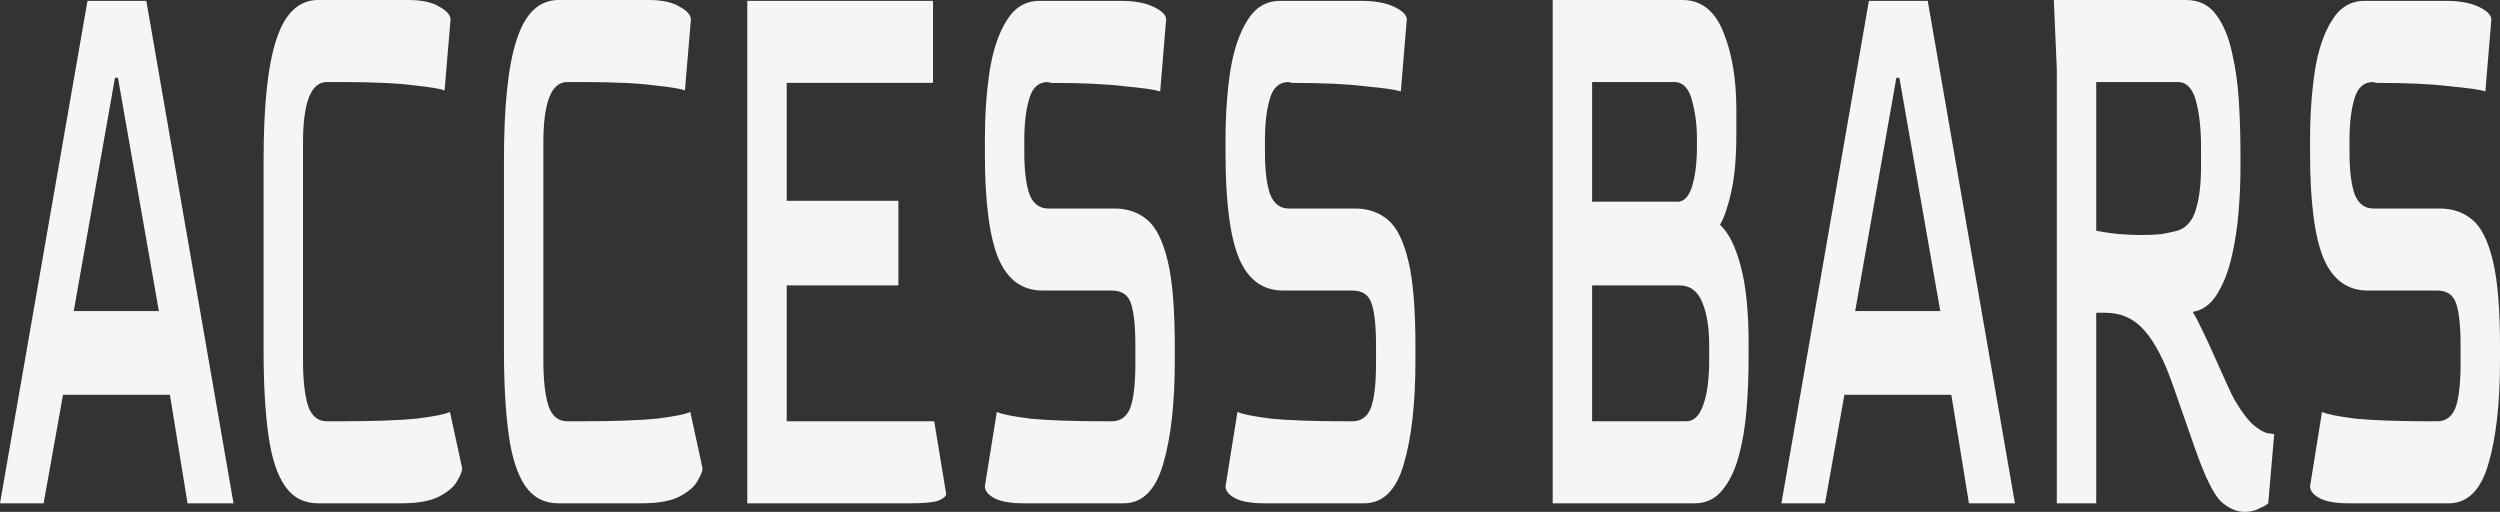 <?xml version="1.0" encoding="UTF-8"?> <svg xmlns="http://www.w3.org/2000/svg" width="1348" height="276" viewBox="0 0 1348 276" fill="none"><rect x="0" y="0" width="1348" height="276" fill="#333333" stroke="none"/> <path d="M0 271.392L47.178 0.461H78.898L125.915 271.392H101.119L91.619 212.875H33.975L23.509 271.392H0ZM39.771 167.72H85.661L63.602 41.93H61.992L39.771 167.72Z" fill="#F5F5F5"></path> <path d="M171.595 271.392C163.974 271.392 158.016 268.321 153.722 262.177C149.428 256.033 146.423 246.818 144.705 234.531C142.988 222.244 142.129 207.038 142.129 188.915V86.164C142.129 56.675 144.437 35.018 149.053 21.195C153.669 7.065 161.183 0 171.595 0H220.061C227.468 0 233.104 1.229 236.968 3.686C240.94 5.836 242.926 8.14 242.926 10.598L239.705 48.841C237.881 47.92 232.46 46.998 223.443 46.077C214.533 44.848 201.544 44.234 184.477 44.234H176.265C167.677 44.234 163.383 55.139 163.383 76.948V194.444C163.383 204.888 164.296 213.028 166.121 218.865C168.053 224.394 171.434 227.159 176.265 227.159H182.866C200.686 227.159 214.479 226.698 224.248 225.776C234.123 224.548 240.242 223.319 242.604 222.09L249.205 252.501C249.205 254.037 248.293 256.341 246.468 259.412C244.751 262.484 241.53 265.249 236.807 267.706C232.084 270.164 225.268 271.392 216.358 271.392H171.595Z" fill="#F5F5F5"></path> <path d="M301.195 271.392C293.574 271.392 287.616 268.321 283.322 262.177C279.028 256.033 276.023 246.818 274.305 234.531C272.588 222.244 271.729 207.038 271.729 188.915V86.164C271.729 56.675 274.037 35.018 278.653 21.195C283.268 7.065 290.783 0 301.195 0H349.661C357.068 0 362.704 1.229 366.568 3.686C370.54 5.836 372.526 8.14 372.526 10.598L369.305 48.841C367.48 47.92 362.06 46.998 353.043 46.077C344.133 44.848 331.144 44.234 314.076 44.234H305.865C297.277 44.234 292.983 55.139 292.983 76.948V194.444C292.983 204.888 293.896 213.028 295.72 218.865C297.653 224.394 301.034 227.159 305.865 227.159H312.466C330.285 227.159 344.079 226.698 353.848 225.776C363.723 224.548 369.842 223.319 372.204 222.09L378.805 252.501C378.805 254.037 377.893 256.341 376.068 259.412C374.351 262.484 371.13 265.249 366.407 267.706C361.684 270.164 354.867 271.392 345.958 271.392H301.195Z" fill="#F5F5F5"></path> <path d="M402.939 271.392V0.461H503.092V44.694H424.193V108.28H484.414V153.896H424.193V227.159H503.736L510.176 266.324C510.176 267.553 508.727 268.781 505.829 270.01C502.931 270.932 497.939 271.392 490.854 271.392H402.939Z" fill="#F5F5F5"></path> <path d="M552.302 271.392C545.003 271.392 539.636 270.471 536.201 268.628C532.766 266.785 531.048 264.634 531.048 262.177L537.489 222.09C539.958 223.319 546.076 224.548 555.845 225.776C565.721 226.698 579.246 227.159 596.421 227.159H599.481C604.096 227.159 607.37 224.855 609.303 220.247C611.235 215.332 612.201 207.192 612.201 195.826V186.611C612.201 175.86 611.396 168.18 609.786 163.573C608.283 158.965 604.848 156.661 599.481 156.661H562.125C551.283 156.661 543.393 150.978 538.455 139.613C533.517 127.94 531.048 109.048 531.048 82.938V75.566C531.048 62.05 531.907 49.609 533.625 38.244C535.449 26.878 538.509 17.816 542.803 11.059C547.096 3.993 553 0.461 560.514 0.461H604.311C611.61 0.461 617.514 1.536 622.023 3.686C626.531 5.836 628.786 8.14 628.786 10.598L625.565 49.302C622.774 48.381 616.441 47.459 606.565 46.538C596.69 45.309 583.432 44.694 566.794 44.694L565.023 44.234C560.085 44.234 556.757 47.152 555.04 52.988C553.322 58.517 552.41 65.583 552.302 74.184V82.017C552.302 92.154 553.269 99.833 555.201 105.055C557.24 109.97 560.568 112.427 565.184 112.427H600.93C607.8 112.427 613.65 114.424 618.481 118.417C623.311 122.411 627.014 129.783 629.591 140.534C632.167 150.978 633.455 166.491 633.455 187.072V194.444C633.455 217.482 631.362 236.067 627.175 250.197C623.096 264.327 615.958 271.392 605.76 271.392H552.302Z" fill="#F5F5F5"></path> <path d="M682.06 271.392C674.76 271.392 669.393 270.471 665.958 268.628C662.523 266.785 660.805 264.634 660.805 262.177L667.246 222.09C669.715 223.319 675.834 224.548 685.602 225.776C695.478 226.698 709.003 227.159 726.178 227.159H729.238C733.854 227.159 737.128 224.855 739.06 220.247C740.992 215.332 741.958 207.192 741.958 195.826V186.611C741.958 175.86 741.153 168.18 739.543 163.573C738.04 158.965 734.605 156.661 729.238 156.661H691.882C681.04 156.661 673.15 150.978 668.212 139.613C663.274 127.94 660.805 109.048 660.805 82.938V75.566C660.805 62.05 661.664 49.609 663.382 38.244C665.207 26.878 668.266 17.816 672.56 11.059C676.853 3.993 682.757 0.461 690.271 0.461H734.068C741.368 0.461 747.272 1.536 751.78 3.686C756.289 5.836 758.543 8.14 758.543 10.598L755.322 49.302C752.531 48.381 746.198 47.459 736.322 46.538C726.447 45.309 713.19 44.694 696.551 44.694L694.78 44.234C689.842 44.234 686.514 47.152 684.797 52.988C683.079 58.517 682.167 65.583 682.06 74.184V82.017C682.06 92.154 683.026 99.833 684.958 105.055C686.997 109.97 690.325 112.427 694.941 112.427H730.687C737.557 112.427 743.407 114.424 748.238 118.417C753.068 122.411 756.772 129.783 759.348 140.534C761.924 150.978 763.212 166.491 763.212 187.072V194.444C763.212 217.482 761.119 236.067 756.933 250.197C752.853 264.327 745.715 271.392 735.517 271.392H682.06Z" fill="#F5F5F5"></path> <path d="M837.213 271.392V0H907.256C917.346 0 924.699 5.836 929.315 17.509C933.931 28.875 936.239 42.698 936.239 58.978V72.801C936.239 85.396 935.273 95.84 933.341 104.134C931.516 112.12 929.53 117.803 927.383 121.182C932.106 125.482 935.863 133.008 938.654 143.76C941.445 154.204 942.841 168.027 942.841 185.229V193.523C942.841 202.738 942.465 211.953 941.714 221.169C940.962 230.384 939.513 238.831 937.366 246.511C935.327 253.883 932.375 259.873 928.51 264.481C924.753 269.088 919.815 271.392 913.697 271.392H837.213ZM858.468 108.741H903.875C907.632 109.048 910.423 106.437 912.247 100.908C914.072 95.072 914.985 87.853 914.985 79.252V74.644C914.985 67.579 914.126 60.821 912.408 54.371C910.691 47.613 907.471 44.234 902.747 44.234H858.468V108.741ZM858.468 227.159H909.188C913.267 227.159 916.326 224.24 918.366 218.404C920.513 212.568 921.586 204.581 921.586 194.444V186.15C921.586 176.628 920.352 168.948 917.883 163.112C915.414 156.968 911.335 153.896 905.646 153.896H858.468V227.159Z" fill="#F5F5F5"></path> <path d="M960.536 271.392L1007.71 0.461H1039.43L1086.45 271.392H1061.66L1052.15 212.875H994.511L984.045 271.392H960.536ZM1000.31 167.72H1046.2L1024.14 41.93H1022.53L1000.31 167.72Z" fill="#F5F5F5"></path> <path d="M1210.31 276C1206.02 276 1201.78 274.157 1197.59 270.471C1193.51 266.477 1188.84 256.955 1183.58 241.903L1171.99 208.728C1167.27 194.905 1162.06 184.768 1156.37 178.317C1150.79 171.866 1143.76 168.641 1135.28 168.641H1130.28V271.392H1109.03V37.322L1107.42 0H1178.75C1185.62 0 1190.99 2.611 1194.85 7.833C1198.82 13.055 1201.72 19.967 1203.55 28.568C1205.48 36.861 1206.71 45.77 1207.25 55.292C1207.79 64.815 1208.06 73.876 1208.06 82.478V91.232C1208.06 97.99 1207.73 105.516 1207.09 113.81C1206.45 122.104 1205.21 130.244 1203.39 138.23C1201.56 146.217 1198.93 152.975 1195.5 158.504C1192.17 164.033 1187.77 167.259 1182.29 168.18C1183.69 170.331 1185.46 173.71 1187.61 178.317C1189.75 182.618 1191.95 187.379 1194.21 192.601C1196.57 197.823 1198.72 202.584 1200.65 206.885C1202.58 211.185 1204.08 214.257 1205.16 216.1C1209.02 222.551 1212.46 227.005 1215.46 229.462C1218.47 231.92 1220.94 233.302 1222.87 233.609C1224.8 233.917 1225.93 234.07 1226.25 234.07L1223.03 271.392C1222.06 272.314 1220.45 273.235 1218.2 274.157C1215.95 275.386 1213.32 276 1210.31 276ZM1154.44 126.711C1158.52 126.711 1162.17 126.558 1165.39 126.25C1168.61 125.636 1171.51 125.022 1174.08 124.407C1178.8 122.871 1182.08 119.185 1183.9 113.349C1185.84 107.205 1186.8 99.372 1186.8 89.85V79.252C1186.8 69.422 1185.89 61.129 1184.06 54.371C1182.24 47.613 1178.97 44.234 1174.24 44.234H1130.28V124.407C1135.01 125.329 1139.36 125.943 1143.33 126.25C1147.3 126.558 1151 126.711 1154.44 126.711Z" fill="#F5F5F5"></path> <path d="M1266.85 271.392C1259.55 271.392 1254.18 270.471 1250.75 268.628C1247.31 266.785 1245.59 264.634 1245.59 262.177L1252.03 222.09C1254.5 223.319 1260.62 224.548 1270.39 225.776C1280.27 226.698 1293.79 227.159 1310.97 227.159H1314.03C1318.64 227.159 1321.92 224.855 1323.85 220.247C1325.78 215.332 1326.75 207.192 1326.75 195.826V186.611C1326.75 175.86 1325.94 168.18 1324.33 163.573C1322.83 158.965 1319.39 156.661 1314.03 156.661H1276.67C1265.83 156.661 1257.94 150.978 1253 139.613C1248.06 127.94 1245.59 109.048 1245.59 82.938V75.566C1245.59 62.05 1246.45 49.609 1248.17 38.244C1249.99 26.878 1253.05 17.816 1257.35 11.059C1261.64 3.993 1267.55 0.461 1275.06 0.461H1318.86C1326.16 0.461 1332.06 1.536 1336.57 3.686C1341.08 5.836 1343.33 8.14 1343.33 10.598L1340.11 49.302C1337.32 48.381 1330.99 47.459 1321.11 46.538C1311.23 45.309 1297.98 44.694 1281.34 44.694L1279.57 44.234C1274.63 44.234 1271.3 47.152 1269.58 52.988C1267.87 58.517 1266.95 65.583 1266.85 74.184V82.017C1266.85 92.154 1267.81 99.833 1269.75 105.055C1271.79 109.97 1275.11 112.427 1279.73 112.427H1315.47C1322.34 112.427 1328.19 114.424 1333.03 118.417C1337.86 122.411 1341.56 129.783 1344.14 140.534C1346.71 150.978 1348 166.491 1348 187.072V194.444C1348 217.482 1345.91 236.067 1341.72 250.197C1337.64 264.327 1330.5 271.392 1320.31 271.392H1266.85Z" fill="#F5F5F5"></path> </svg> 